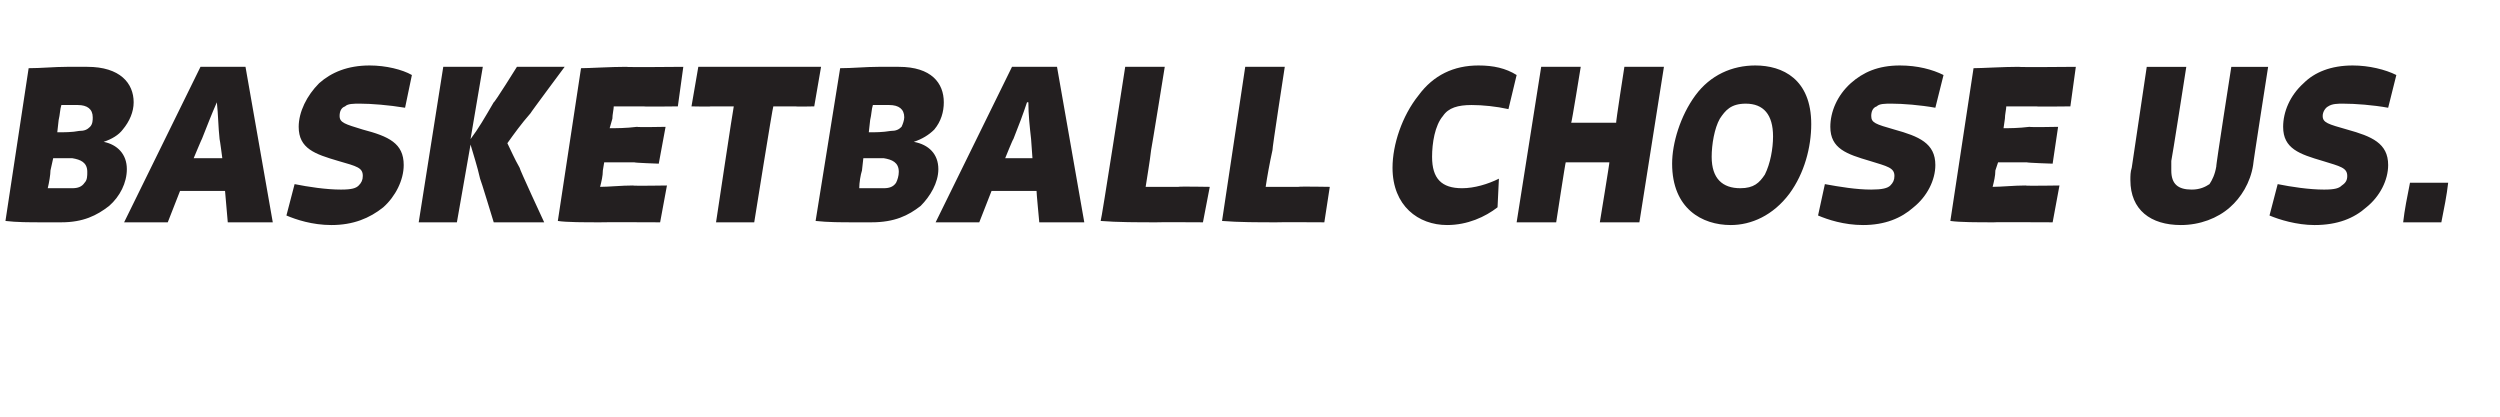 <?xml version="1.0" standalone="no"?><!DOCTYPE svg PUBLIC "-//W3C//DTD SVG 1.1//EN" "http://www.w3.org/Graphics/SVG/1.1/DTD/svg11.dtd"><svg xmlns="http://www.w3.org/2000/svg" version="1.1" width="183.3px" height="30.6px" viewBox="0 -4 183.3 30.6" style="top:-4px"><desc>BASKETBALL CHOSE US.</desc><defs/><g id="Polygon936789"><path d="m4.2 5.7c.5 0 1.1 0 1.6-.1c.4 0 .6-.1.8-.3c.2-.2.2-.5.2-.7c0-.6-.4-.9-1.1-.9H4.5c-.1.3-.1.7-.2 1.1l-.1.9zm1.1 4.1c.4 0 .7-.1.9-.4c.2-.2.2-.5.2-.8c0-.7-.5-.9-1.1-1H3.9l-.2.9c0 .3-.1.9-.2 1.3h1.8zm2.3-3.4c1 .2 1.7.9 1.7 2c0 1-.5 2-1.3 2.7c-.9.7-1.9 1.2-3.5 1.2H3.1c-.9 0-1.9 0-2.7-.1L2.1 1C3 1 4 .9 4.9.9h1.5c2.4 0 3.4 1.2 3.4 2.6c0 .7-.3 1.4-.8 2c-.3.4-.8.7-1.4.9zm8.7 1.2s-.18-1.38-.2-1.4c-.1-.9-.1-1.8-.2-2.7c-.4.9-.7 1.7-1.1 2.7c0-.04-.6 1.4-.6 1.4h2.1zm.4 4.7l-.2-2.3h-3.3l-.9 2.3H9.1L14.7.9h3.3l2 11.4h-3.3zm13-8.4c-1.2-.2-2.5-.3-3.3-.3c-.5 0-.9 0-1.1.2c-.3.1-.4.4-.4.7c0 .5.4.6 1.7 1c1.9.5 3 1 3 2.6c0 1.1-.6 2.3-1.5 3.1c-1 .8-2.2 1.3-3.8 1.3c-1.4 0-2.6-.4-3.3-.7l.6-2.3c1 .2 2.3.4 3.4.4c.8 0 1.1-.1 1.3-.3c.2-.2.3-.4.3-.7c0-.6-.4-.7-1.8-1.1c-1.7-.5-2.9-.9-2.9-2.5c0-1.1.6-2.3 1.5-3.2c.9-.8 2.1-1.3 3.7-1.3c1.2 0 2.4.3 3.1.7l-.5 2.4zm9.2.4c-.7.8-1.2 1.5-1.7 2.2c.3.6.5 1.1.9 1.8c-.04.04 1.8 4 1.8 4h-3.7s-.97-3.19-1-3.2c-.2-.9-.5-1.8-.7-2.5c-.02-.01 0 0 0 0l-1 5.7h-2.8L32.5.9h2.9l-.9 5.3s.05.03 0 0c.6-.8 1-1.5 1.7-2.7c.05.05 1.7-2.6 1.7-2.6h3.5s-2.53 3.4-2.5 3.4zm5.1 8c-1.1 0-2.5 0-3.1-.1L42.6 1c.6 0 2.2-.1 3.3-.1c-.03.04 4.2 0 4.2 0l-.4 2.9s-2.54.03-2.5 0H45c0 .2-.1.6-.1.9l-.2.7c.5 0 1.2 0 2-.1c.02.04 2.1 0 2.1 0L48.3 8s-1.78-.06-1.8-.1h-2.2l-.1.6c0 .4-.1.8-.2 1.2c.6 0 1.6-.1 2.4-.1c-.01.04 2.5 0 2.5 0l-.5 2.7s-4.35-.02-4.4 0zm8.5 0s1.28-8.52 1.3-8.5h-1.7c.04.03-1.4 0-1.4 0l.5-2.9h9l-.5 2.9s-1.39.03-1.4 0h-1.6c-.04-.02-1.4 8.5-1.4 8.5h-2.8zm11.2-6.6c.5 0 1 0 1.6-.1c.4 0 .6-.1.8-.3c.1-.2.2-.5.2-.7c0-.6-.4-.9-1.1-.9H64c-.1.3-.1.7-.2 1.1l-.1.9zm1.1 4.1c.4 0 .7-.1.9-.4c.1-.2.2-.5.2-.8c0-.7-.5-.9-1.1-1h-1.5l-.1.9c-.1.3-.2.9-.2 1.3h1.8zM67 6.4c1.1.2 1.8.9 1.8 2c0 1-.6 2-1.3 2.7c-.9.7-1.9 1.2-3.6 1.2h-1.3c-.9 0-1.9 0-2.8-.1L61.6 1c.9 0 1.9-.1 2.8-.1h1.5c2.4 0 3.3 1.2 3.3 2.6c0 .7-.2 1.4-.7 2c-.4.4-.9.7-1.5.9zm8.7 1.2l-.1-1.4c-.1-.9-.2-1.8-.2-2.7h-.1c-.3.9-.6 1.7-1 2.7c-.02-.04-.6 1.4-.6 1.4h2zm.5 4.7s-.22-2.32-.2-2.3h-3.3l-.9 2.3h-3.2L74.2.9h3.3l2 11.4h-3.3zm4.5-.1c.05.03 1.8-11.3 1.8-11.3h2.9s-.98 6.08-1 6.1c-.1.9-.3 2-.4 2.7h2.4c.01-.04 2.3 0 2.3 0l-.5 2.6s-3.4-.02-3.4 0c-1.3 0-2.9 0-4.1-.1zm8.9 0L91.3.9h2.9s-.94 6.08-.9 6.1c-.2.9-.4 2-.5 2.7h2.4c.05-.04 2.3 0 2.3 0l-.4 2.6s-3.46-.02-3.5 0c-1.3 0-2.8 0-4-.1zm20.2-1c-.9.7-2.2 1.3-3.7 1.3c-2.1 0-4-1.4-4-4.2c0-1.7.7-3.8 1.9-5.3c1.1-1.5 2.6-2.2 4.4-2.2c1.1 0 2 .2 2.8.7l-.6 2.5c-.9-.2-1.9-.3-2.7-.3c-1 0-1.7.2-2.1.8c-.6.7-.8 2-.8 3c0 1.6.7 2.3 2.2 2.3c.9 0 1.9-.3 2.7-.7l-.1 2.1zM113 .9h2.9s-.67 4.15-.7 4.1h3.3c-.05.05.6-4.1.6-4.1h2.9l-1.8 11.4h-2.9s.73-4.44.7-4.4h-3.2c-.02-.04-.7 4.4-.7 4.4h-2.9L113 .9zm9.6 7.1c0-1.5.6-3.5 1.7-5c1.1-1.5 2.7-2.2 4.4-2.2c2 0 4.1 1 4.1 4.3c0 1.7-.5 3.6-1.6 5.1c-1.2 1.6-2.8 2.3-4.3 2.3c-2.1 0-4.3-1.2-4.3-4.5zm6.8.8c.4-.8.6-1.9.6-2.8c0-1.6-.7-2.4-2-2.4c-1.1 0-1.5.5-1.9 1.1c-.4.7-.6 1.9-.6 2.8c0 1.6.8 2.3 2.1 2.3c1 0 1.4-.4 1.8-1zm12.5-4.9c-1.1-.2-2.4-.3-3.2-.3c-.5 0-.9 0-1.1.2c-.3.1-.4.4-.4.7c0 .5.3.6 1.7 1c1.8.5 3 1 3 2.6c0 1.1-.6 2.3-1.6 3.1c-.9.8-2.1 1.3-3.7 1.3c-1.4 0-2.6-.4-3.3-.7l.5-2.3c1.1.2 2.3.4 3.4.4c.8 0 1.2-.1 1.4-.3c.2-.2.3-.4.3-.7c0-.6-.5-.7-1.8-1.1c-1.7-.5-2.9-.9-2.9-2.5c0-1.1.5-2.3 1.5-3.2c.9-.8 2-1.3 3.6-1.3c1.3 0 2.4.3 3.2.7l-.6 2.4zm4.3 8.4c-1.2 0-2.5 0-3.2-.1L144.7 1c.6 0 2.2-.1 3.3-.1c-.02.04 4.2 0 4.2 0l-.4 2.9s-2.54.03-2.5 0h-2.2c0 .2-.1.6-.1.9l-.1.7c.4 0 1.1 0 1.9-.1c.03.04 2.1 0 2.1 0l-.4 2.7s-1.88-.06-1.9-.1h-2.1l-.2.6c0 .4-.1.8-.2 1.2c.6 0 1.6-.1 2.4-.1c0 .04 2.5 0 2.5 0l-.5 2.7s-4.35-.02-4.3 0zm19-4.2c-.2 1.3-.9 2.4-1.7 3.1c-.9.8-2.2 1.3-3.6 1.3c-2.2 0-3.7-1.1-3.7-3.3c0-.3 0-.6.1-.9l1.1-7.4h2.9s-1.07 6.87-1.1 6.9v.7c0 1 .5 1.4 1.5 1.4c.6 0 1-.2 1.3-.4c.2-.3.4-.7.5-1.3c-.05.05 1.1-7.3 1.1-7.3h2.7s-1.13 7.22-1.1 7.2zm9.9-4.2c-1.1-.2-2.4-.3-3.3-.3c-.4 0-.8 0-1.1.2c-.2.1-.4.4-.4.7c0 .5.4.6 1.8 1c1.8.5 3 1 3 2.6c0 1.1-.6 2.3-1.6 3.1c-.9.8-2.1 1.3-3.8 1.3c-1.3 0-2.6-.4-3.3-.7l.6-2.3c1 .2 2.3.4 3.4.4c.8 0 1.1-.1 1.3-.3c.3-.2.4-.4.4-.7c0-.6-.5-.7-1.8-1.1c-1.7-.5-2.9-.9-2.9-2.5c0-1.1.5-2.3 1.5-3.2c.8-.8 2-1.3 3.6-1.3c1.2 0 2.4.3 3.2.7l-.6 2.4zm1.1 8.4c.1-.9.3-1.9.5-2.9h2.8c-.1.9-.3 1.9-.5 2.9h-2.8z" stroke="none" fill="#231f20"/></g></svg>
